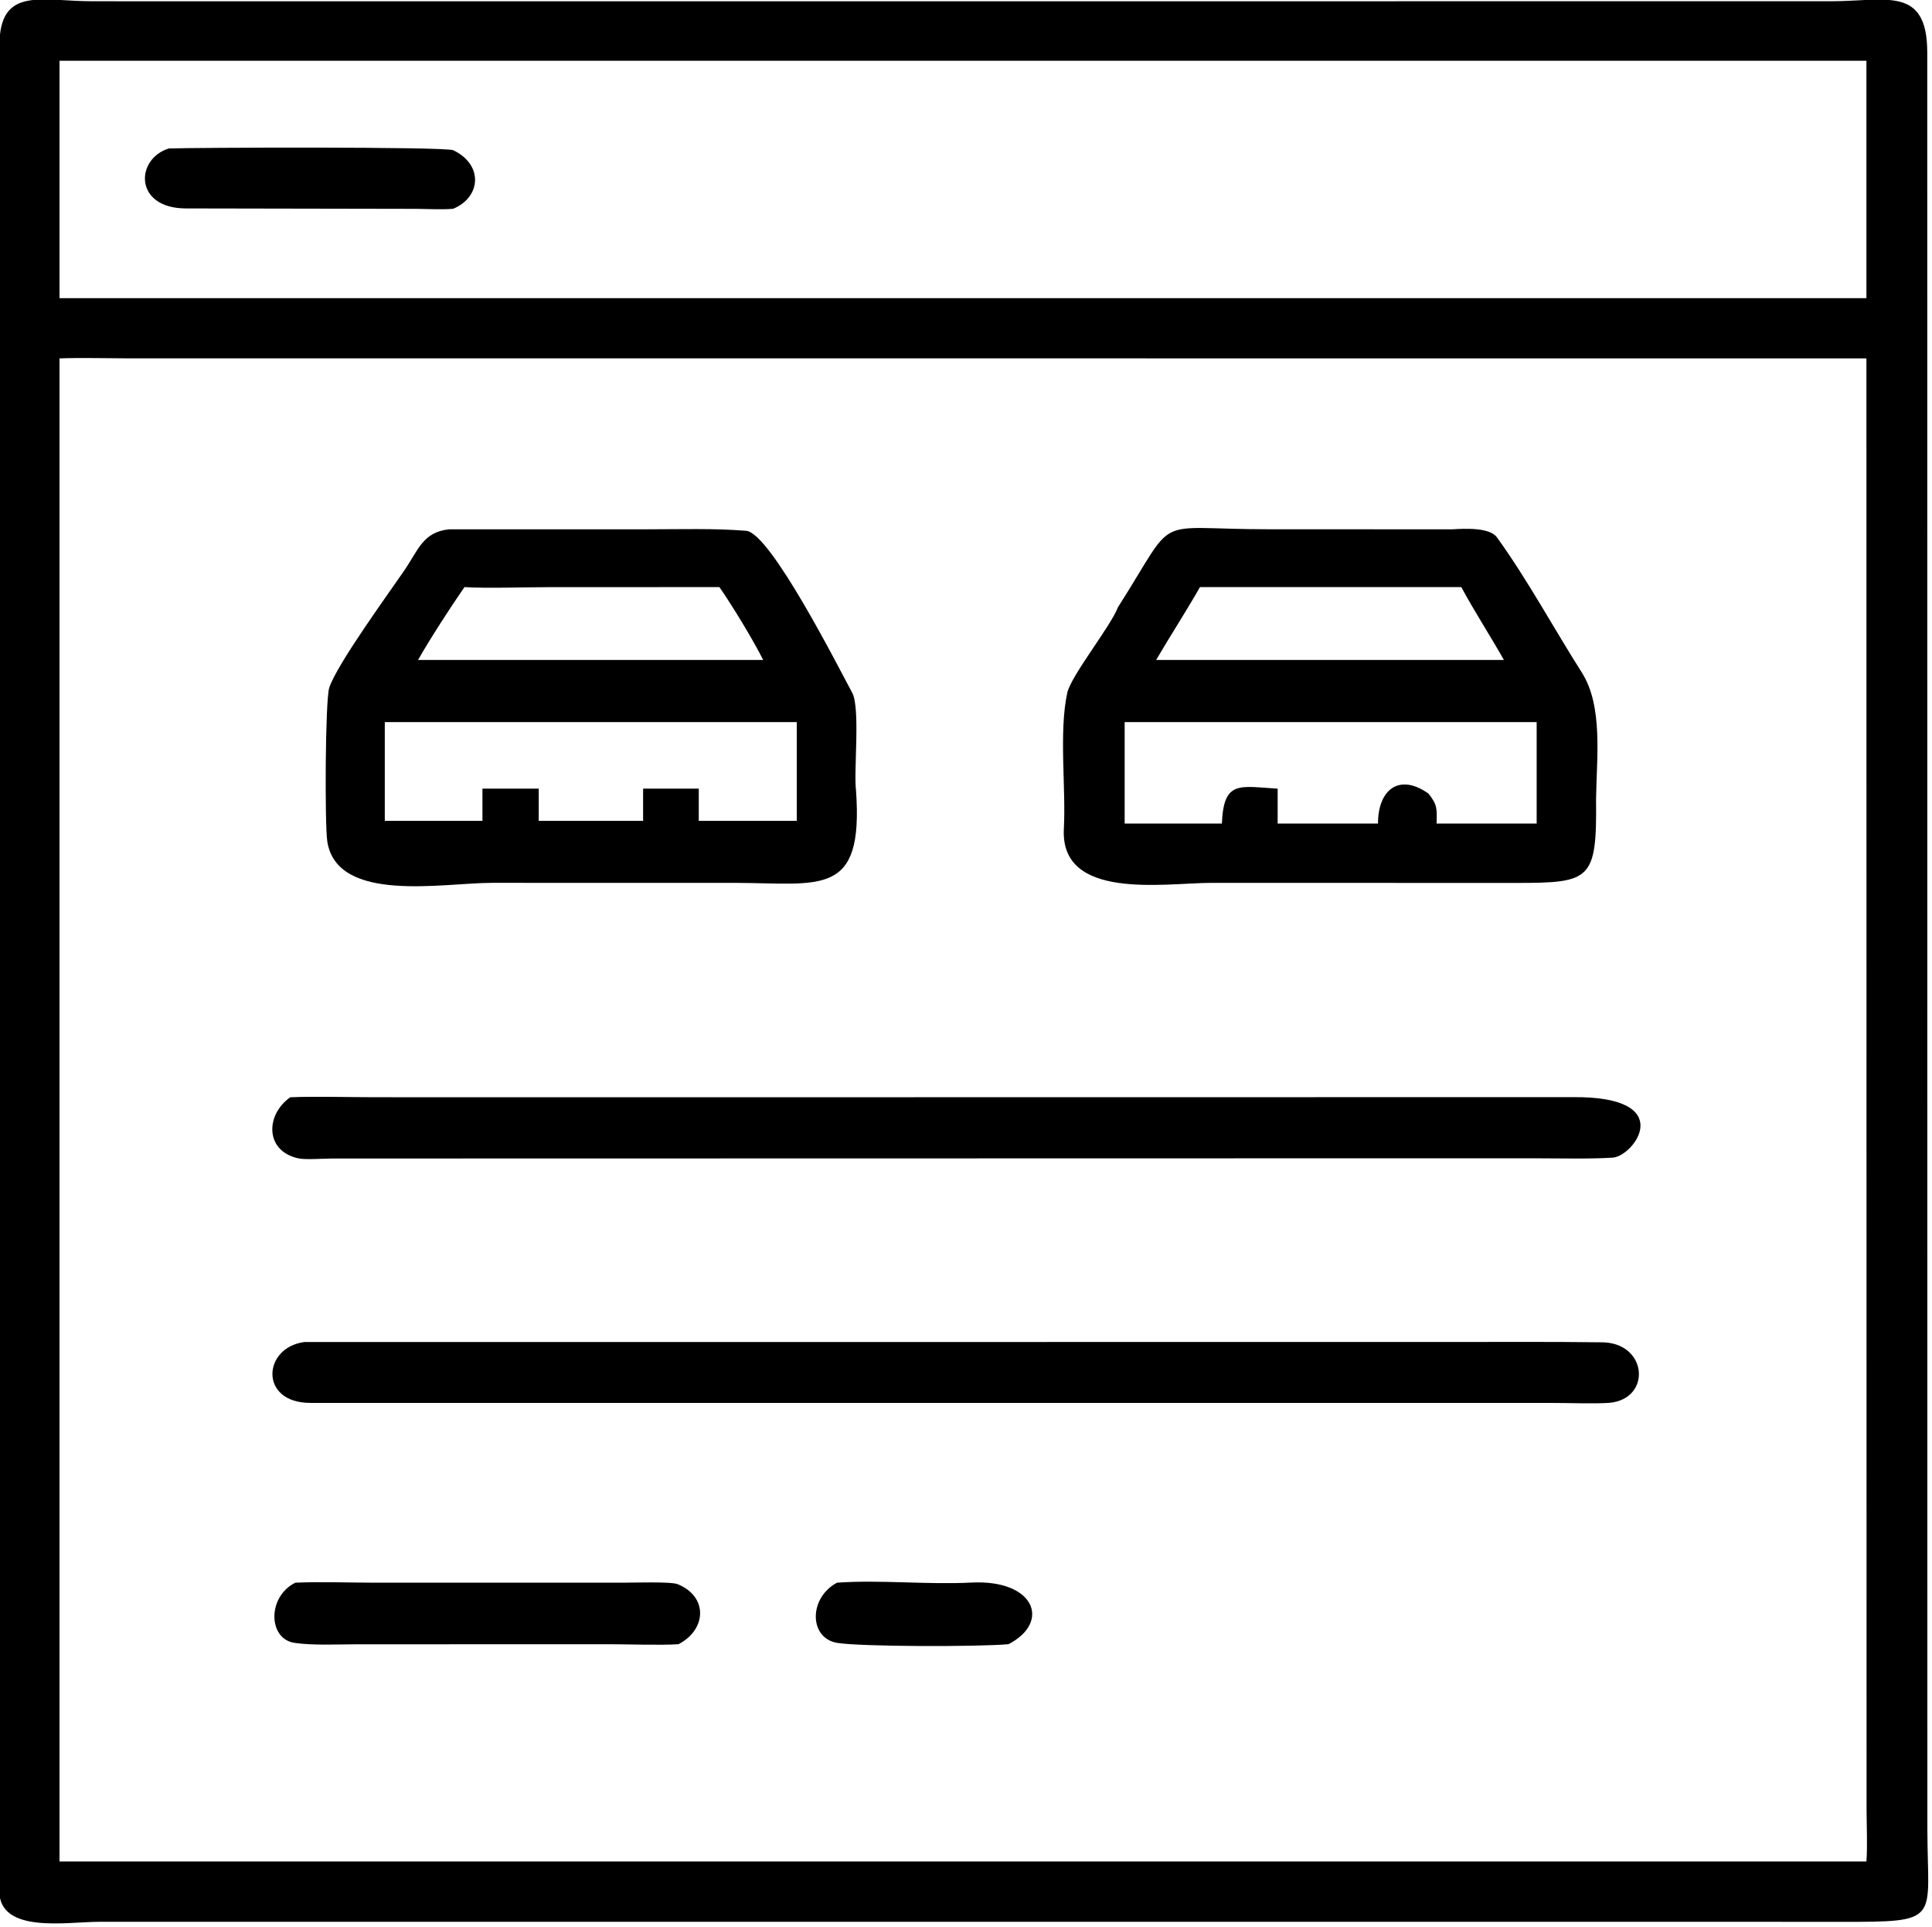 <svg xmlns="http://www.w3.org/2000/svg" xmlns:xlink="http://www.w3.org/1999/xlink" viewBox="17.68 16.53 84.88 84.64"><path transform="scale(0.234 0.234)" d="M396.125 431.379L94.091 431.386C88.184 431.385 75.492 433.692 75.417 425.62L75.446 79.259C75.434 67.966 83.247 70.878 92.904 70.876L117.127 70.886L419.362 70.875C429.556 70.876 437.377 67.88 437.4 80.457L437.421 413.822C437.424 431.311 440.381 431.41 420.999 431.396L396.125 431.379ZM149.137 82.048L86.73 82.048L86.73 126.608L363.314 126.608L425.978 126.608L425.978 82.048L149.137 82.048ZM86.73 137.916L86.73 420.068L425.978 420.068C426.185 417.514 426.023 413.258 426.005 410.504L425.978 137.916L99.334 137.905C95.408 137.901 90.597 137.769 86.73 137.916Z"/><path transform="scale(0.234 0.234)" d="M160.651 109.828C158.739 110.016 155.738 109.862 153.736 109.845L110.35 109.765C100.652 109.674 100.981 100.441 107.248 98.513C110.852 98.342 159.232 98.143 160.678 98.846C166.374 101.617 165.839 107.663 160.651 109.828Z"/><path transform="scale(0.234 0.234)" d="M302.875 236.365C294.179 236.392 274.568 239.743 275.297 226.201C275.709 218.55 274.34 208.017 275.936 200.693C276.635 197.485 284.153 188.115 285.449 184.634C296.895 166.684 291.325 169.99 313.632 169.989L348.191 170.002C350.484 169.864 355.226 169.59 356.614 171.516C362.373 179.504 367.254 188.556 372.537 196.868C376.605 203.267 375.298 213.04 375.218 220.677C375.371 235.818 374.26 236.383 360.266 236.377L302.875 236.365ZM300.851 180.845C298.231 185.452 295.296 189.938 292.626 194.52L349.916 194.52L357.916 194.52C355.445 190.141 352.149 185.025 349.916 180.845L300.851 180.845ZM298.465 206.188L286.712 206.188L286.712 225.235L304.964 225.235C305.302 217.13 308.174 218.239 315.224 218.666L315.438 218.679L315.438 225.235L334.279 225.235C334.261 218.897 338.237 215.696 343.743 219.598C345.443 221.708 345.346 222.469 345.28 225.235L364.065 225.235L364.065 206.188L298.465 206.188Z"/><path transform="scale(0.234 0.234)" d="M213.625 236.365L167.876 236.362C158.721 236.365 138.891 240.286 137.01 228.627C136.509 225.523 136.614 202.007 137.374 199.728C138.884 195.199 148.69 181.814 151.658 177.434C154.069 173.877 155.013 170.492 159.864 170.002L197.163 169.997C203.297 169.997 209.56 169.792 215.65 170.278C220.229 170.644 233.121 196.208 235.544 200.649C237.122 203.539 235.807 215.456 236.273 219.035C237.718 239.137 229.682 236.413 213.625 236.365ZM162.759 180.845C160.127 184.645 156.318 190.522 154.046 194.52L210.625 194.52L218.84 194.52C216.951 190.732 213.033 184.314 210.625 180.845L178.398 180.858C174.198 180.86 166.681 181.108 162.759 180.845ZM150.878 206.188L147.8 206.188L147.8 224.718L166.136 224.718L166.136 218.679L176.702 218.679L176.702 224.718L196.298 224.718L196.298 218.679L206.751 218.679L206.751 224.718L210.625 224.718L225.154 224.718L225.154 206.188L150.878 206.188Z"/><path transform="scale(0.234 0.234)" d="M130.05 276.611C134.762 276.413 140.856 276.6 145.708 276.601L176.702 276.611L370.7 276.586C390.846 276.354 382.292 287.705 378.338 287.945C373.826 288.22 368.474 288.066 363.889 288.068L332.875 288.069L137.739 288.108C136.255 288.121 132.943 288.353 131.67 288.094C125.281 286.794 125.349 279.925 130.05 276.611Z"/><path transform="scale(0.234 0.234)" d="M377.649 333.976C374.818 334.16 369.936 333.989 366.941 333.988L133.858 333.983C124.148 333.996 124.873 323.553 132.72 322.554L348.487 322.545C357.663 322.544 366.838 322.491 376.02 322.606C384.92 322.435 385.802 333.288 377.649 333.976Z"/><path transform="scale(0.234 0.234)" d="M202.936 379.275C199.481 379.499 193.667 379.283 189.972 379.281L142.249 379.295C138.646 379.303 134.282 379.523 130.871 379.029C125.86 378.303 125.718 370.346 131 367.732C135.254 367.525 141.322 367.722 145.682 367.728L192.631 367.729C194.524 367.73 201.529 367.499 202.776 368.007C208.589 370.373 208.172 376.592 202.936 379.275Z"/><path transform="scale(0.234 0.234)" d="M264.905 379.275C259.138 379.787 237.206 379.753 232.756 379.031C227.443 378.17 227.334 370.603 232.702 367.732C240.591 367.148 249.873 368.132 257.889 367.708C269.786 367.078 272.94 375.098 264.905 379.275Z"/></svg>